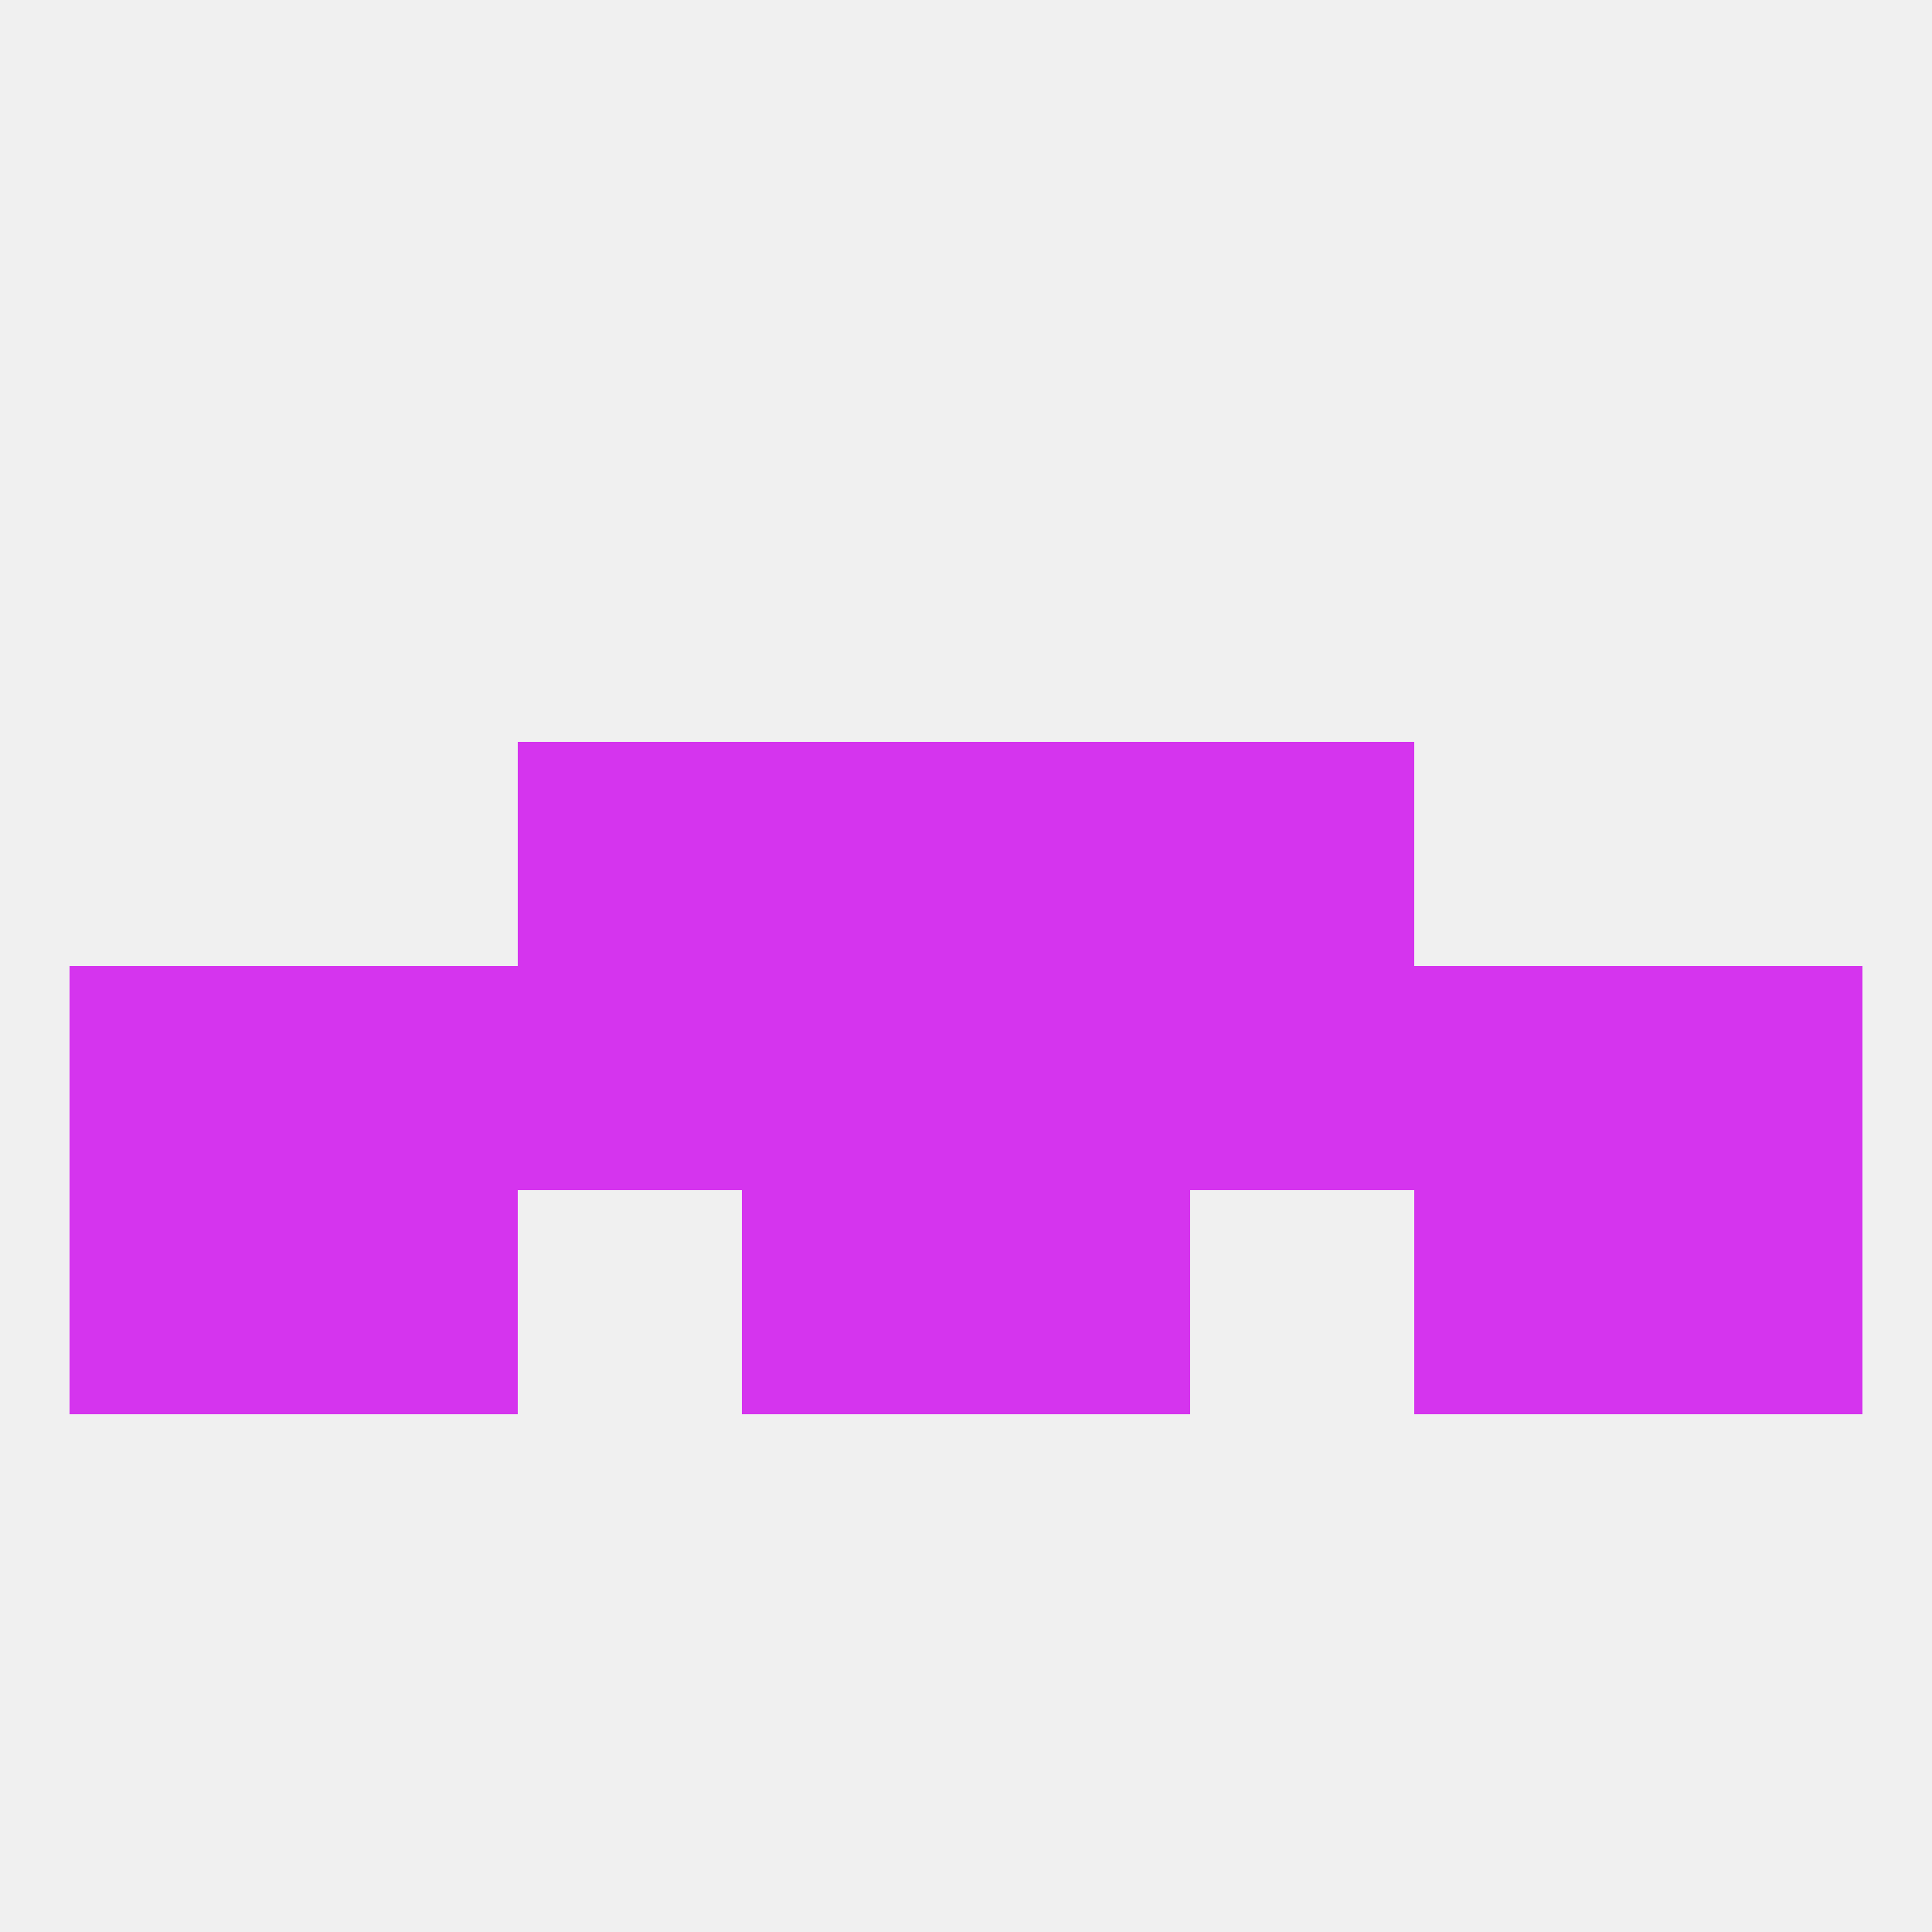 
<!--   <?xml version="1.0"?> -->
<svg version="1.1" baseprofile="full" xmlns="http://www.w3.org/2000/svg" xmlns:xlink="http://www.w3.org/1999/xlink" xmlns:ev="http://www.w3.org/2001/xml-events" width="250" height="250" viewBox="0 0 250 250" >
	<rect width="100%" height="100%" fill="rgba(240,240,240,255)"/>

	<rect x="67" y="125" width="29" height="29" fill="rgba(213,52,238,255)"/>
	<rect x="96" y="125" width="29" height="29" fill="rgba(213,52,238,255)"/>
	<rect x="125" y="125" width="29" height="29" fill="rgba(213,52,238,255)"/>
	<rect x="212" y="125" width="29" height="29" fill="rgba(213,52,238,255)"/>
	<rect x="154" y="125" width="29" height="29" fill="rgba(213,52,238,255)"/>
	<rect x="38" y="125" width="29" height="29" fill="rgba(213,52,238,255)"/>
	<rect x="183" y="125" width="29" height="29" fill="rgba(213,52,238,255)"/>
	<rect x="9" y="125" width="29" height="29" fill="rgba(213,52,238,255)"/>
	<rect x="125" y="96" width="29" height="29" fill="rgba(213,52,238,255)"/>
	<rect x="67" y="96" width="29" height="29" fill="rgba(213,52,238,255)"/>
	<rect x="154" y="96" width="29" height="29" fill="rgba(213,52,238,255)"/>
	<rect x="96" y="96" width="29" height="29" fill="rgba(213,52,238,255)"/>
	<rect x="96" y="154" width="29" height="29" fill="rgba(213,52,238,255)"/>
	<rect x="125" y="154" width="29" height="29" fill="rgba(213,52,238,255)"/>
	<rect x="38" y="154" width="29" height="29" fill="rgba(213,52,238,255)"/>
	<rect x="183" y="154" width="29" height="29" fill="rgba(213,52,238,255)"/>
	<rect x="9" y="154" width="29" height="29" fill="rgba(213,52,238,255)"/>
	<rect x="212" y="154" width="29" height="29" fill="rgba(213,52,238,255)"/>
</svg>